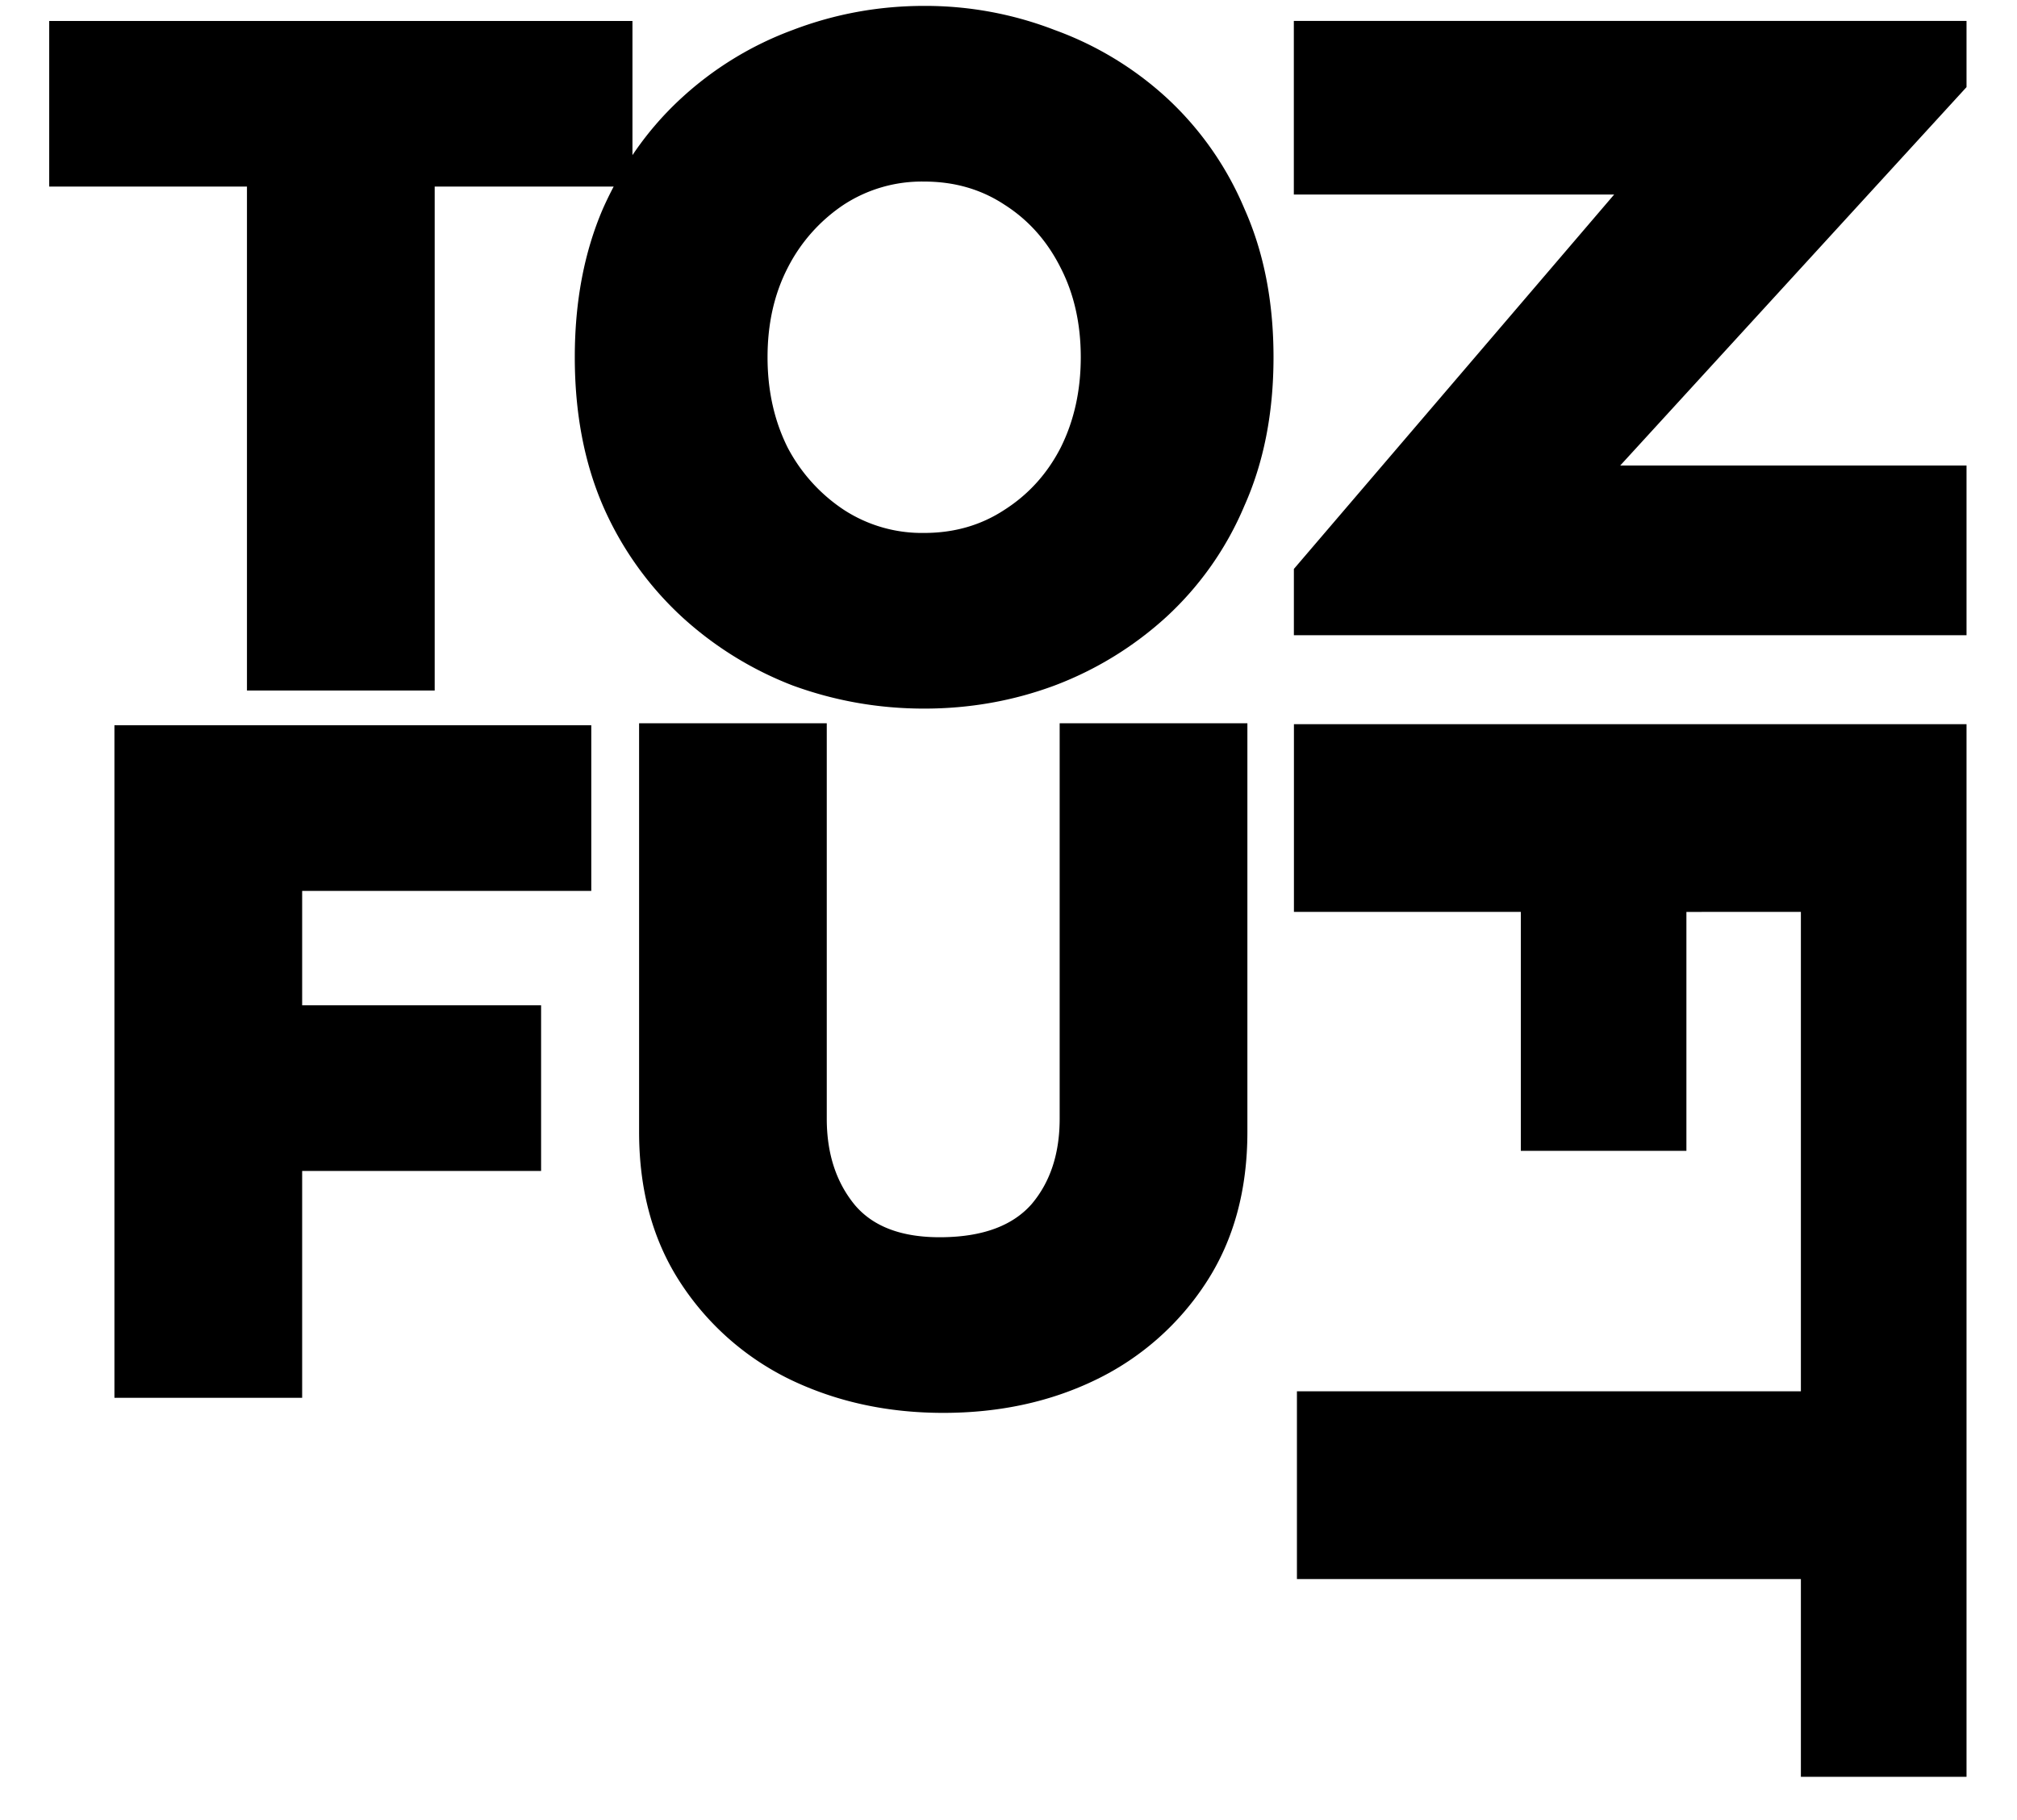 <?xml version="1.0" encoding="UTF-8" ?>
<!DOCTYPE svg PUBLIC "-//W3C//DTD SVG 1.1//EN" "http://www.w3.org/Graphics/SVG/1.1/DTD/svg11.dtd">
<svg viewBox="-1 0 41 37" xmlns="http://www.w3.org/2000/svg">
<path d="M20.439.61a7.284 7.284 0 0 0-2.653-.49c-.925 0-1.816.163-2.673.49a6.831 6.831 0 0 0-2.265 1.387 6.453 6.453 0 0 0-.992 1.157V.426H0v3.367h4.02v10.244h3.816V3.793h3.638a7.57 7.57 0 0 0-.218.449c-.381.884-.572 1.89-.572 3.02 0 1.13.191 2.136.572 3.02a6.722 6.722 0 0 0 1.591 2.245 7.12 7.12 0 0 0 2.266 1.408c.857.313 1.748.47 2.673.47s1.81-.157 2.652-.47a7.065 7.065 0 0 0 2.286-1.408 6.487 6.487 0 0 0 1.571-2.245c.395-.884.592-1.89.592-3.02 0-1.13-.197-2.136-.592-3.02a6.487 6.487 0 0 0-1.571-2.245A6.785 6.785 0 0 0 20.439.61Zm-4.286 3.55a2.905 2.905 0 0 1 1.633-.469c.612 0 1.156.156 1.632.47.49.312.87.74 1.143 1.285.272.53.408 1.136.408 1.816 0 .68-.136 1.292-.408 1.837-.272.53-.653.952-1.143 1.265-.476.313-1.02.47-1.632.47a2.905 2.905 0 0 1-1.633-.47 3.426 3.426 0 0 1-1.142-1.265c-.272-.545-.409-1.157-.409-1.837 0-.68.136-1.286.409-1.816a3.386 3.386 0 0 1 1.142-1.286ZM24.356 23.009v-8.306H20.54v8.04c0 .708-.19 1.286-.57 1.735-.382.435-.98.66-1.796.673-.817.014-1.415-.204-1.796-.653-.381-.462-.572-1.047-.572-1.755v-8.04h-3.815v8.306c0 1.183.278 2.203.836 3.06a5.552 5.552 0 0 0 2.245 1.98c.938.449 1.972.673 3.102.673 1.142 0 2.176-.224 3.101-.673a5.553 5.553 0 0 0 2.245-1.98c.558-.857.836-1.877.836-3.06ZM9.999 23.804v-3.367H5.142v-2.326h5.877v-3.367H1.326v13.672h3.816v-4.612H10ZM33.28 23.395h-3.366v-4.857h-4.612v-3.816h13.672V36.12h-3.367V32.1H25.363v-3.816h10.244v-9.746H33.28v4.857ZM25.3 12.913h13.674V9.464h-7.04l7.04-7.693V.425H25.3v3.53h6.511l-6.51 7.611v1.347Z" fill="currentColor"/>
</svg>